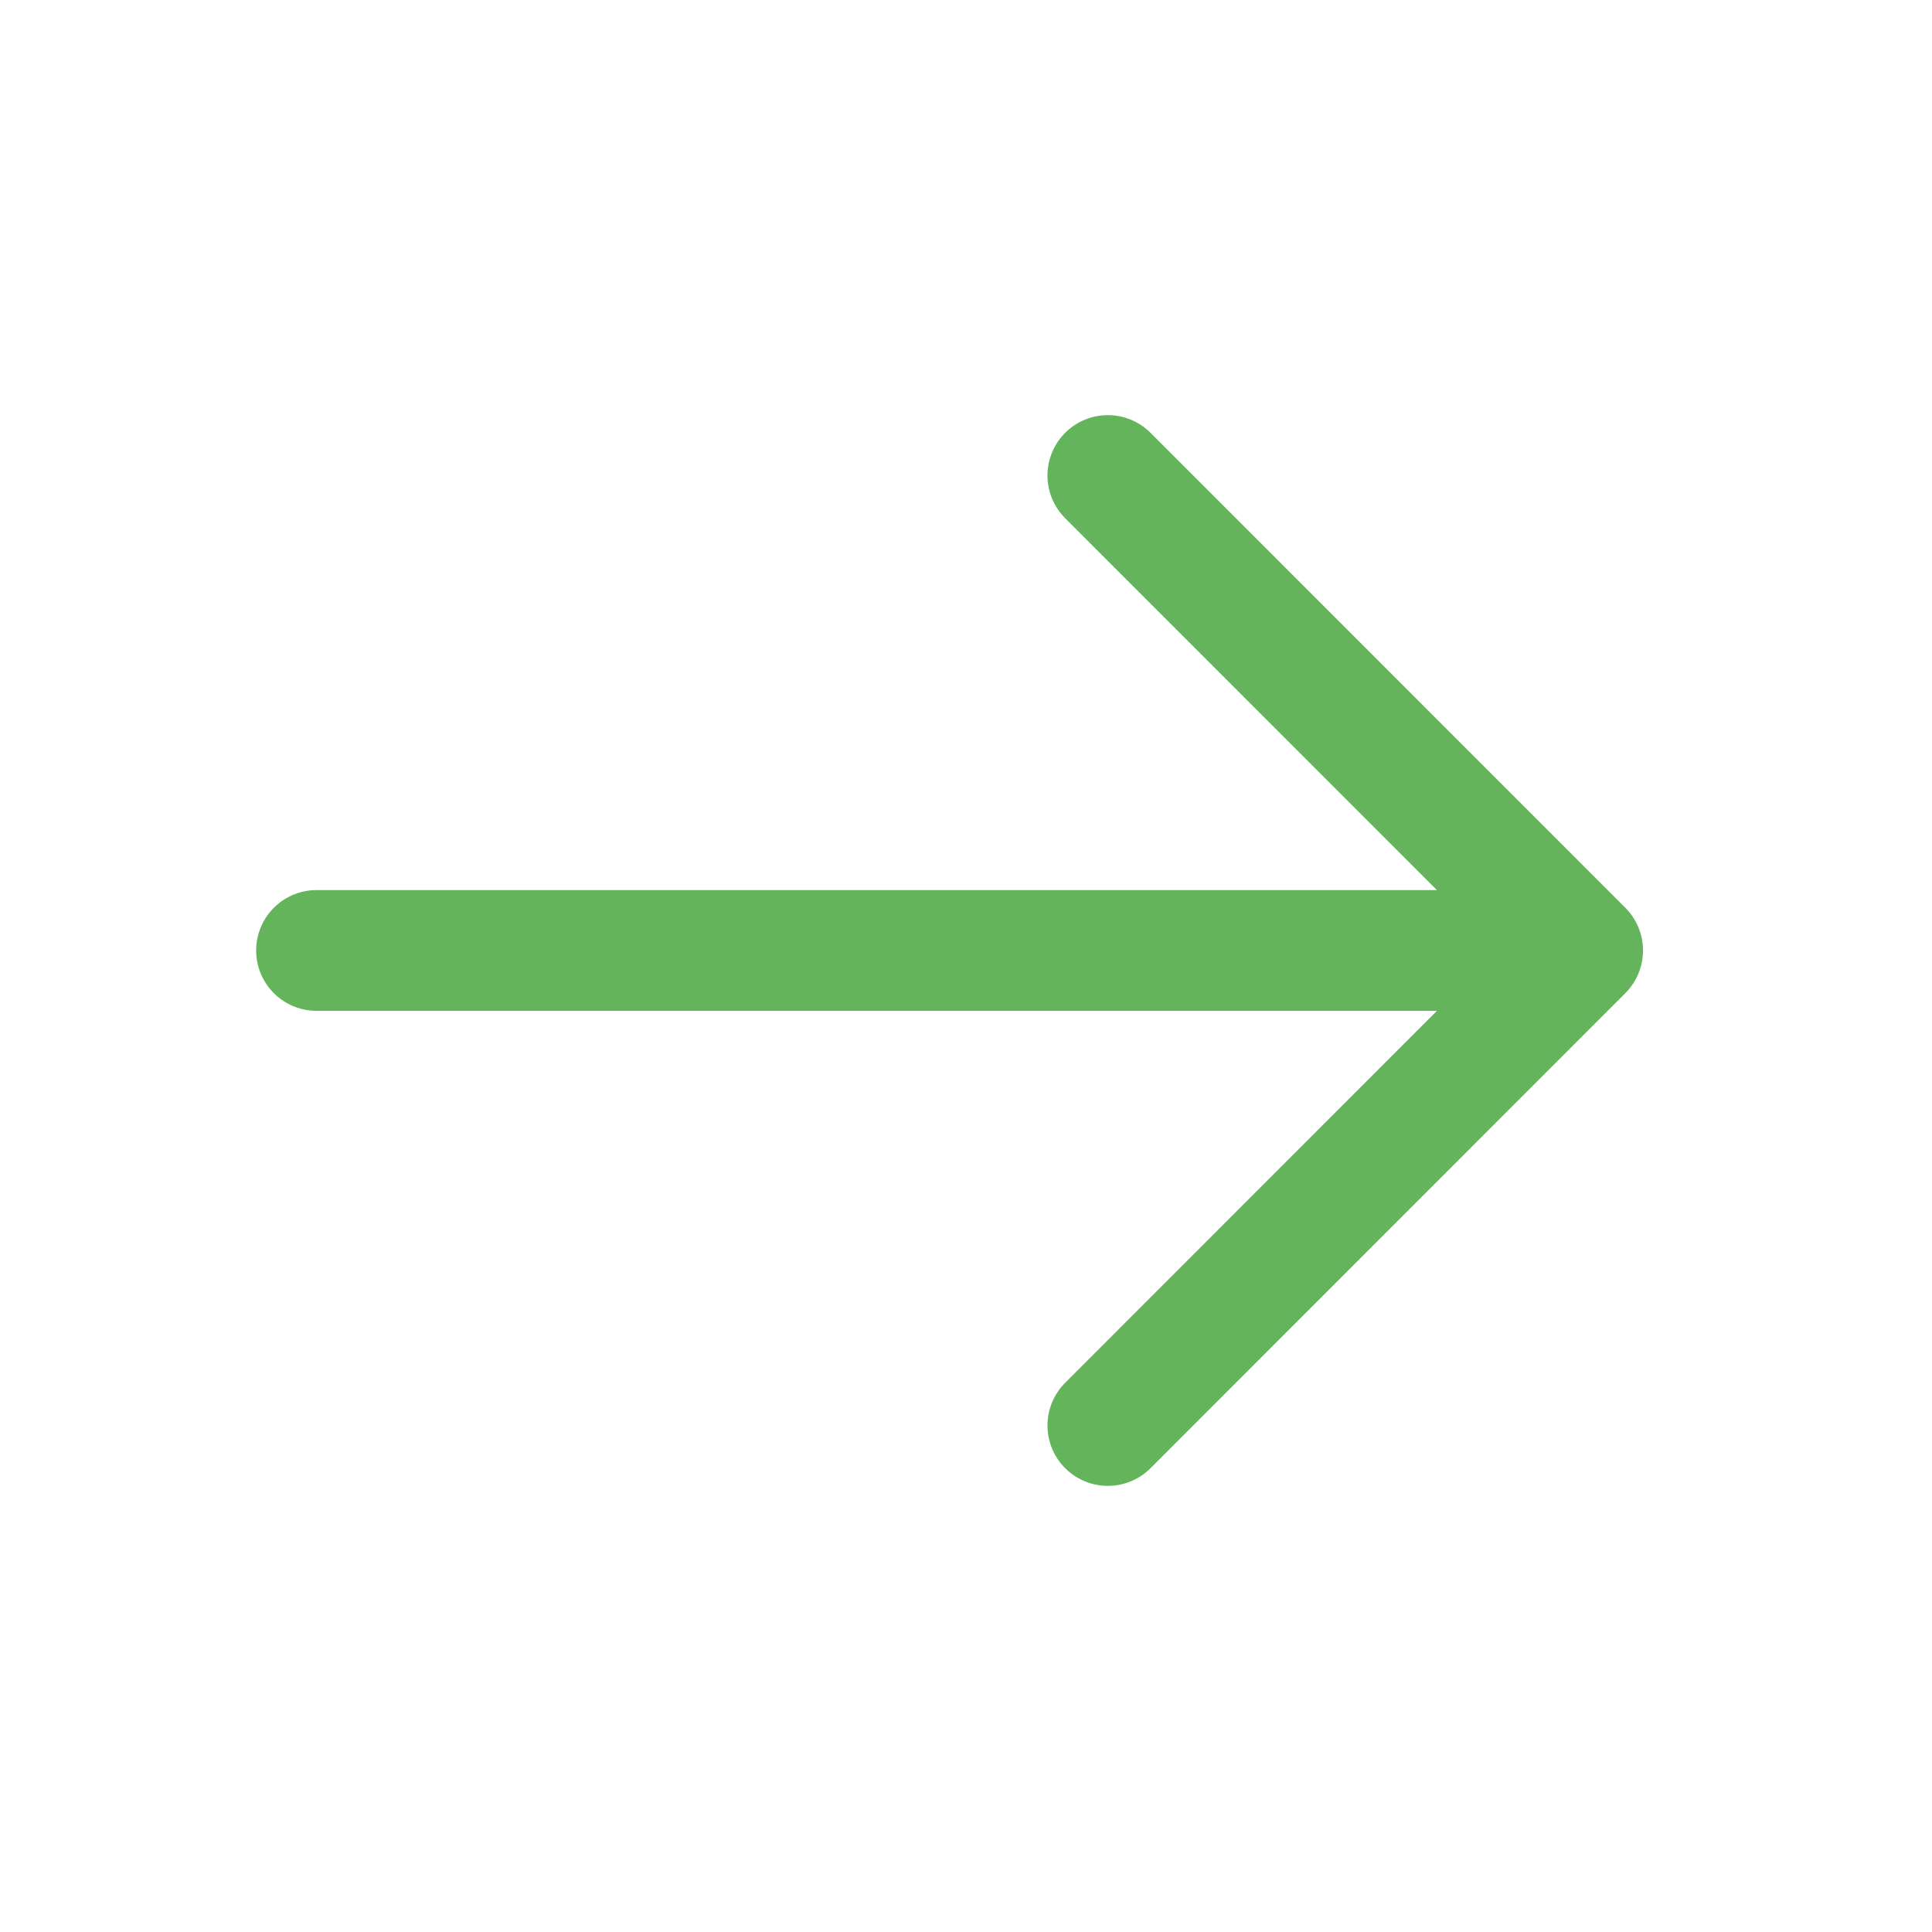 <svg width="24" height="24" viewBox="0 0 24 24" fill="none" xmlns="http://www.w3.org/2000/svg">
<path d="M3.932 11.807H19.66M19.66 11.807L13.762 5.907M19.66 11.807L13.762 17.708" stroke="#64B45C" stroke-width="1.5" stroke-linecap="round" stroke-linejoin="round"/>
</svg>
